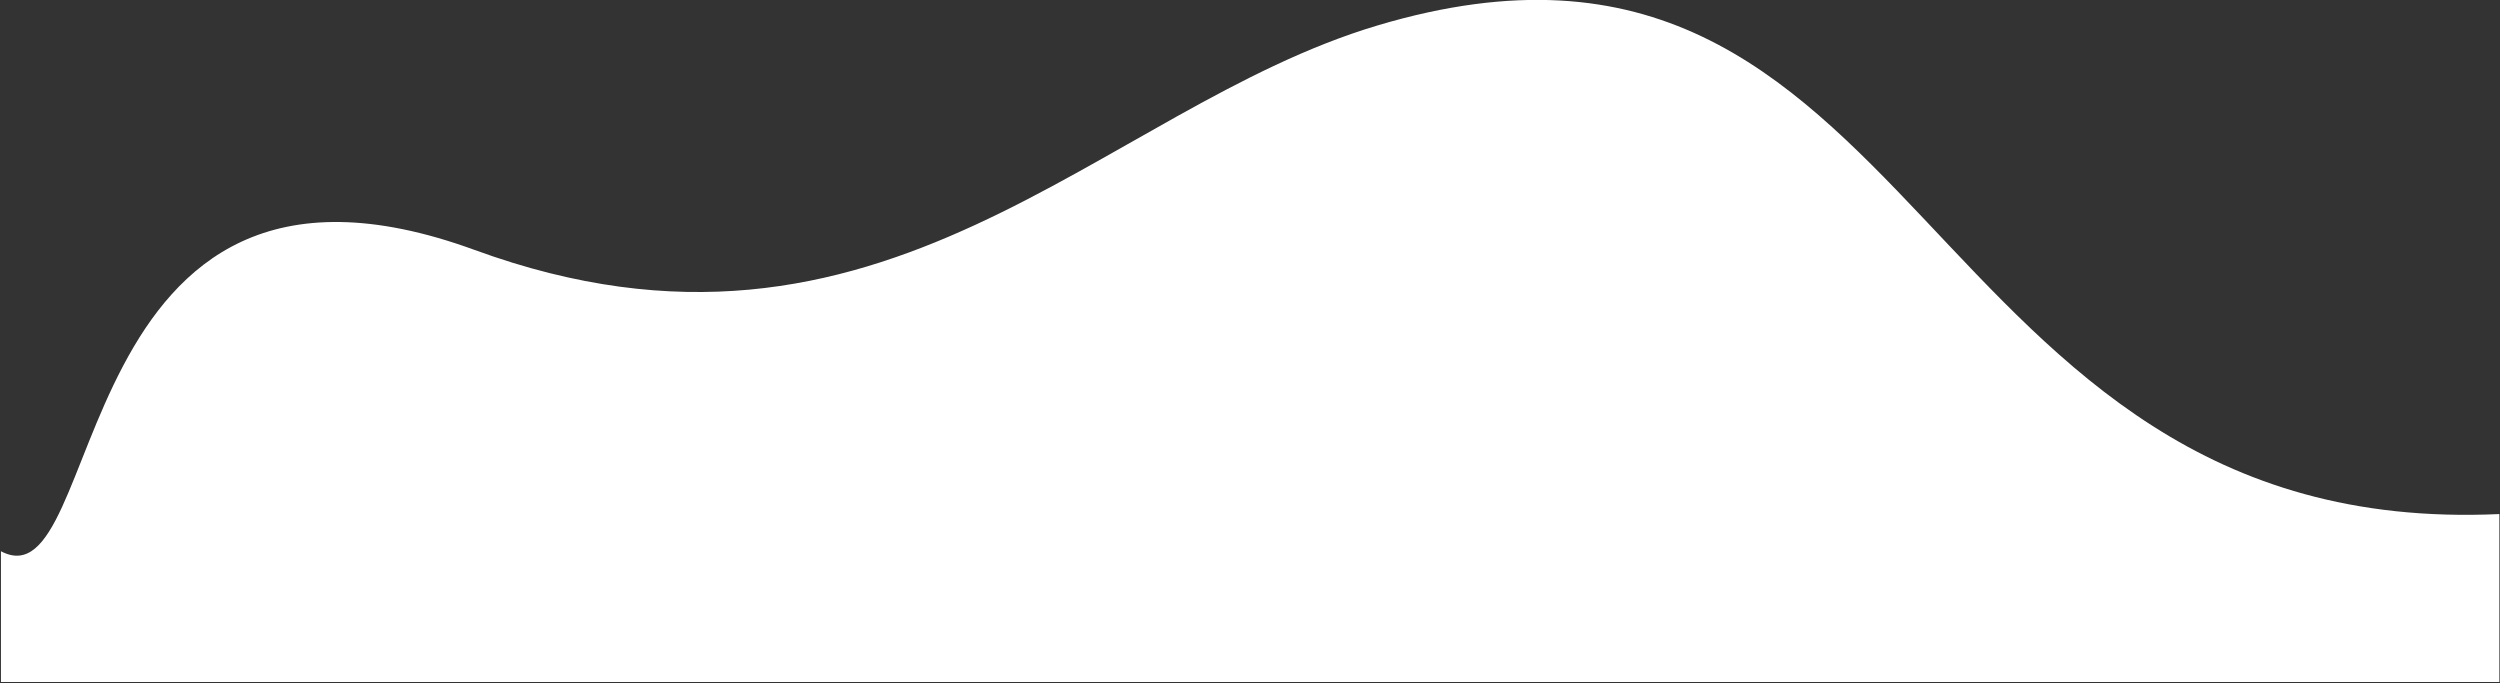 <?xml version="1.0" encoding="UTF-8" standalone="no"?> <svg xmlns="http://www.w3.org/2000/svg" xmlns:xlink="http://www.w3.org/1999/xlink" xmlns:serif="http://www.serif.com/" width="100%" height="100%" viewBox="0 0 1980 541" xml:space="preserve" style="fill-rule:evenodd;clip-rule:evenodd;stroke-linejoin:round;stroke-miterlimit:2;"><rect x="0" y="0" width="1980" height="541" fill="#333333" stroke="none"/> <g transform="matrix(1,0,0,1,-11528,-702.949)"> <g transform="matrix(0.442,0,0,1,6430.19,-0.699)"> <g transform="matrix(-2.261,0,0,0.713,42076.8,274.294)"> <path d="M11528,1173.2c467.031,29.873 453.576,-724.663 888.937,-542.806c220.542,92.124 391.294,415.569 715.529,249.497c326.723,-167.346 290.877,397.78 375.534,334.609l0,145.228l-1980,0l0,-186.528Z" style="fill:white;"></path> </g> </g> </g> </svg> 